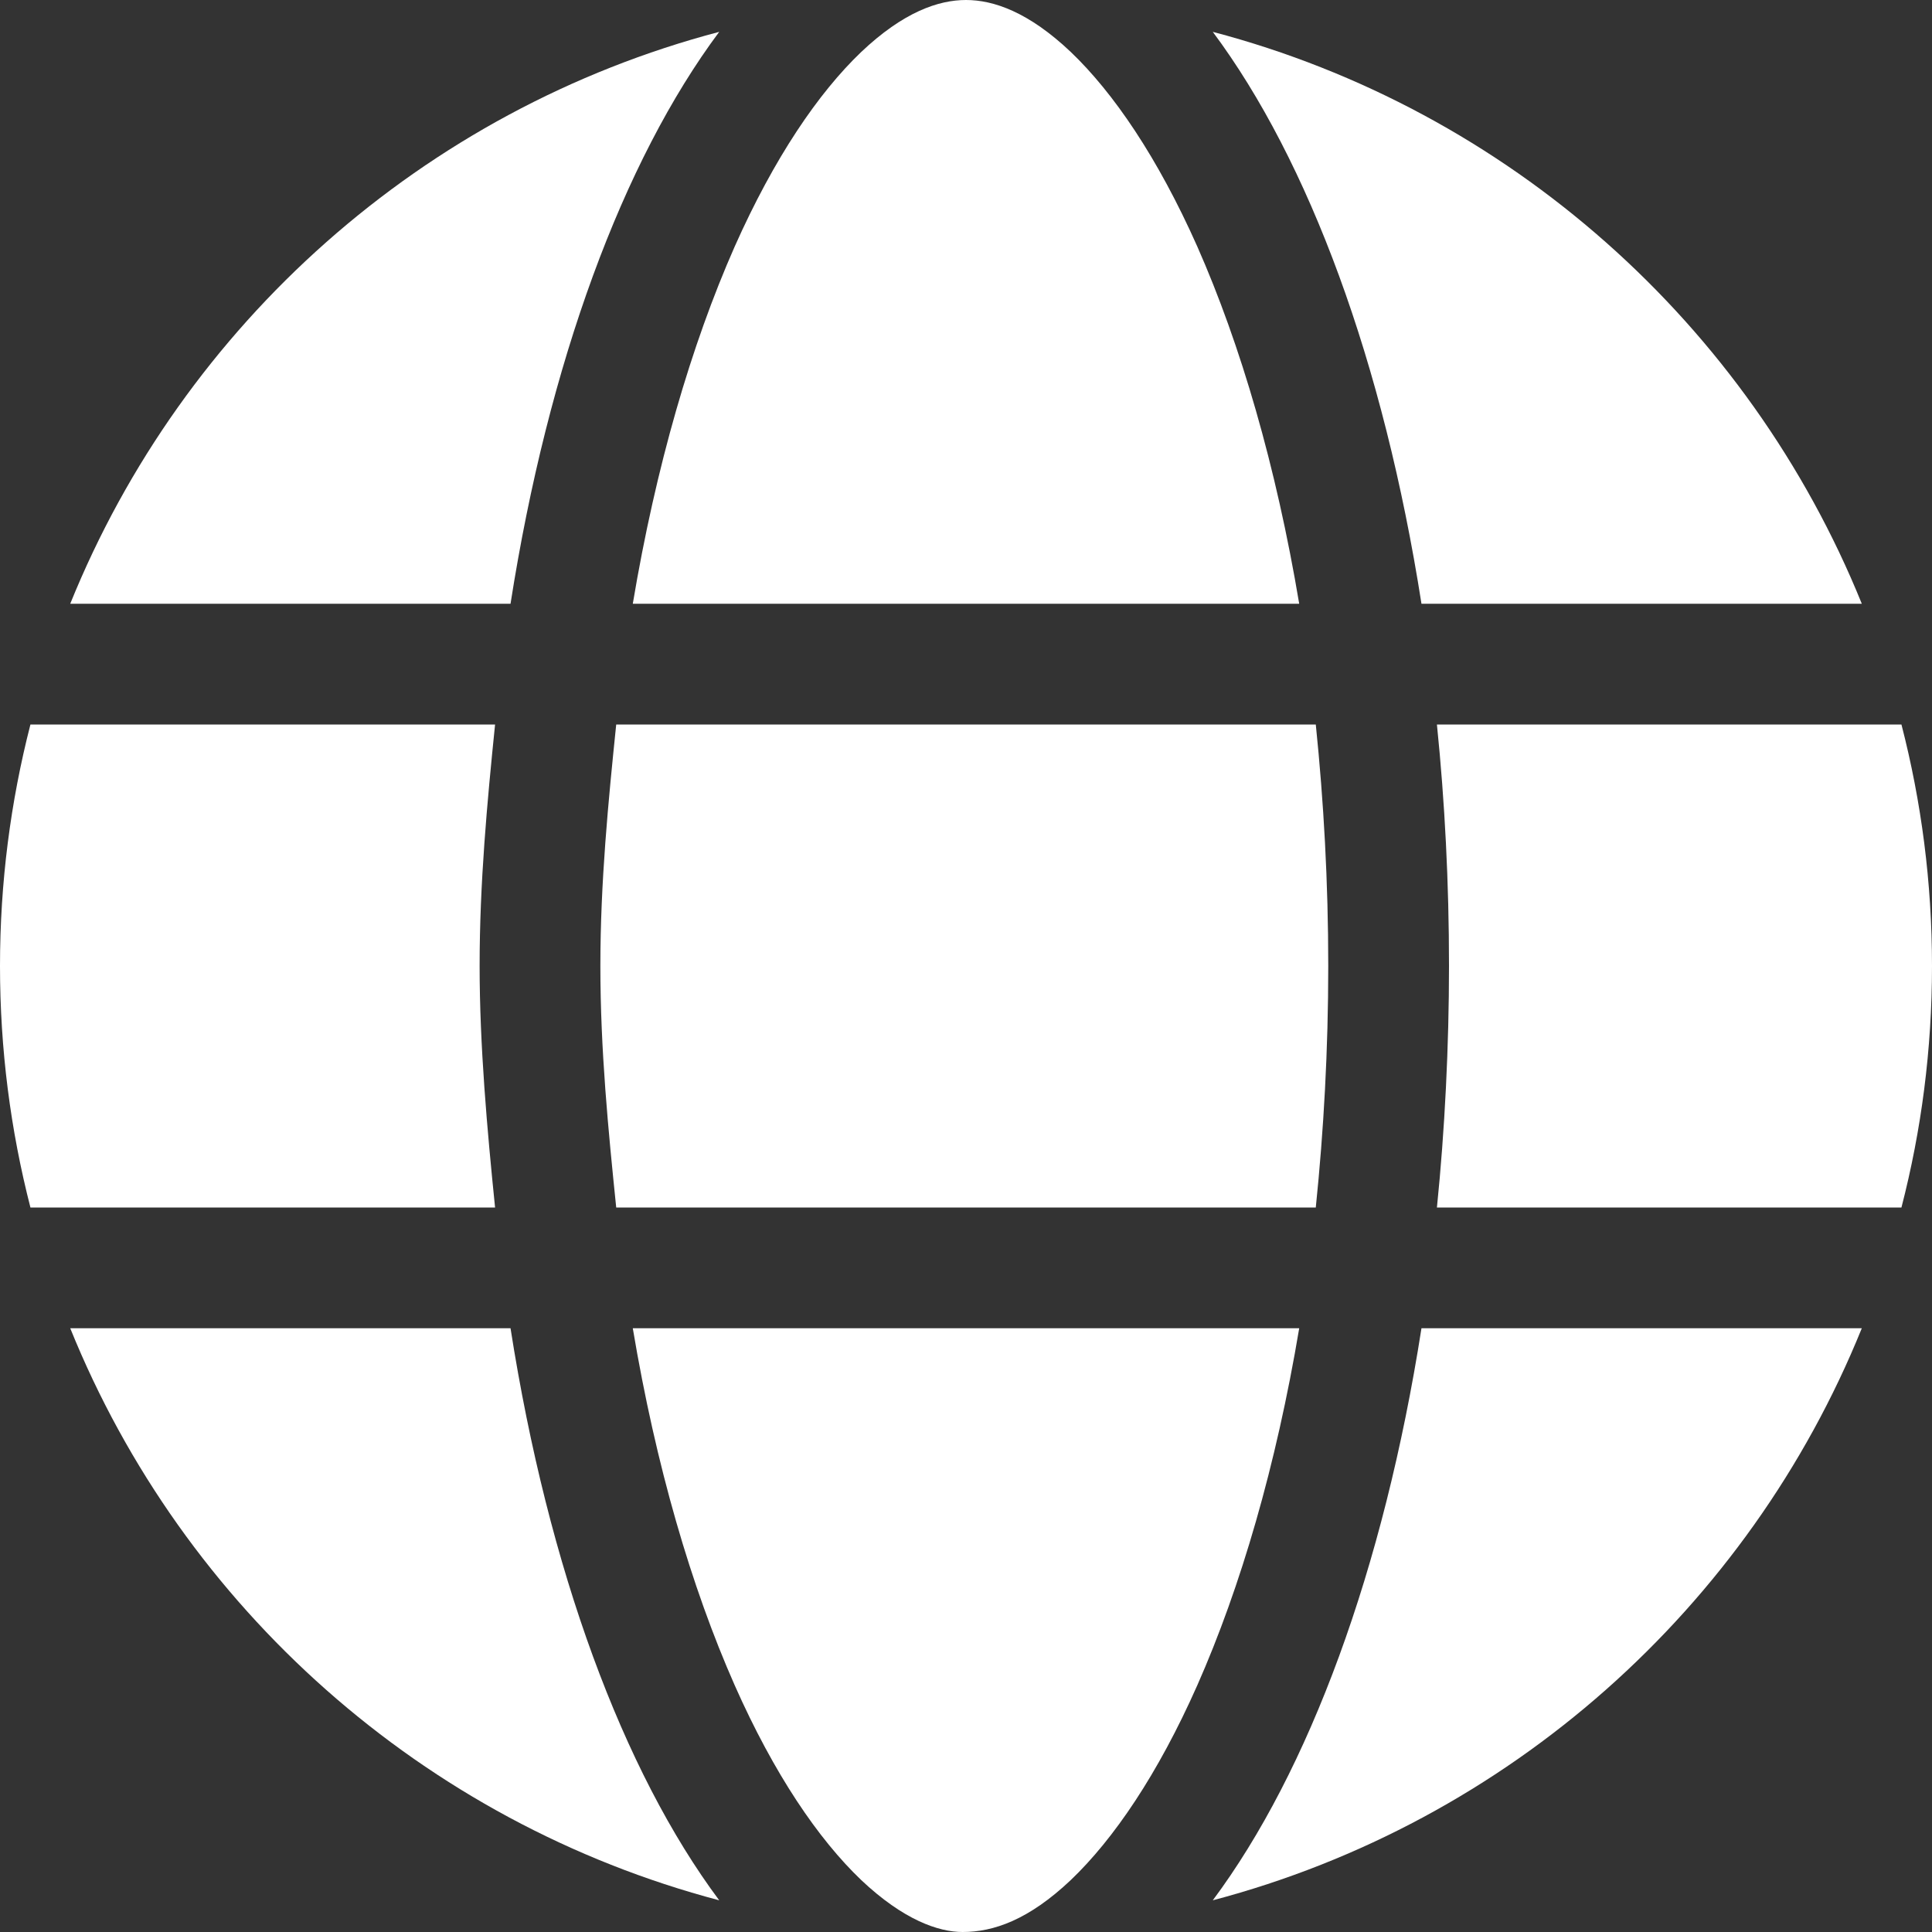 <?xml version="1.0" encoding="UTF-8"?>
<svg width="60px" height="60px" viewBox="0 0 60 60" version="1.1" xmlns="http://www.w3.org/2000/svg" xmlns:xlink="http://www.w3.org/1999/xlink">
    <rect x="0" y="0" width="60" height="60" fill="#333333" stroke="none"/>
    <title>online</title>
    <g id="Home-&amp;-Styles" stroke="none" stroke-width="1" fill="none" fill-rule="evenodd">
        <g id="online" fill="#FFFFFF" fill-rule="nonzero">
            <path d="M41.25,30 C41.25,32.602 41.109,35.109 40.863,37.5 L19.137,37.5 C18.891,35.109 18.645,32.602 18.645,30 C18.645,27.398 18.891,24.891 19.137,22.5 L40.863,22.5 C41.109,24.891 41.25,27.398 41.25,30 Z" id="Path"></path>
            <path d="M59.051,22.5 C59.672,24.902 60,27.41 60,30 C60,32.59 59.672,35.098 59.051,37.5 L44.625,37.5 C44.871,35.086 45,32.473 45,30 C45,27.422 44.871,24.914 44.625,22.5 L59.051,22.5 Z" id="Path"></path>
            <path d="M57.82,18.75 L44.145,18.75 C42.973,11.266 40.652,4.995 37.664,0.989 C46.852,3.409 54.305,10.071 57.82,18.75 Z" id="Path"></path>
            <path d="M40.348,18.75 L19.652,18.75 C20.367,14.484 21.469,10.709 22.816,7.658 C24.047,4.891 25.418,2.884 26.742,1.618 C28.055,0.372 29.145,0 30,0 C30.855,0 31.945,0.372 33.258,1.618 C34.582,2.884 35.953,4.891 37.184,7.658 C38.531,10.709 39.633,14.484 40.348,18.75 Z" id="Path"></path>
            <path d="M2.181,18.75 C5.694,10.071 13.148,3.409 22.336,0.989 C19.348,4.995 17.027,11.266 15.855,18.75 L2.181,18.75 Z" id="Path"></path>
            <path d="M15.375,22.5 C15.129,24.914 14.895,27.422 14.895,30 C14.895,32.473 15.129,35.086 15.375,37.5 L0.945,37.5 C0.328,35.098 0,32.59 0,30 C0,27.41 0.328,24.902 0.945,22.5 L15.375,22.5 Z" id="Path"></path>
            <path d="M22.816,52.336 C21.469,49.289 20.367,45.516 19.652,41.25 L40.348,41.25 C39.633,45.516 38.531,49.289 37.184,52.336 C35.953,55.113 34.582,57.117 33.258,58.383 C31.945,59.625 30.855,60 29.895,60 C29.145,60 28.055,59.625 26.742,58.383 C25.418,57.117 24.047,55.113 22.816,52.336 Z" id="Path"></path>
            <path d="M22.336,59.016 C13.148,56.59 5.694,49.934 2.181,41.25 L15.855,41.25 C17.027,48.738 19.348,55.008 22.336,59.016 Z" id="Path"></path>
            <path d="M37.664,59.016 C40.652,55.008 42.973,48.738 44.145,41.25 L57.82,41.25 C54.305,49.934 46.852,56.59 37.664,59.016 Z" id="Path"></path>
        </g>
    </g>
</svg>